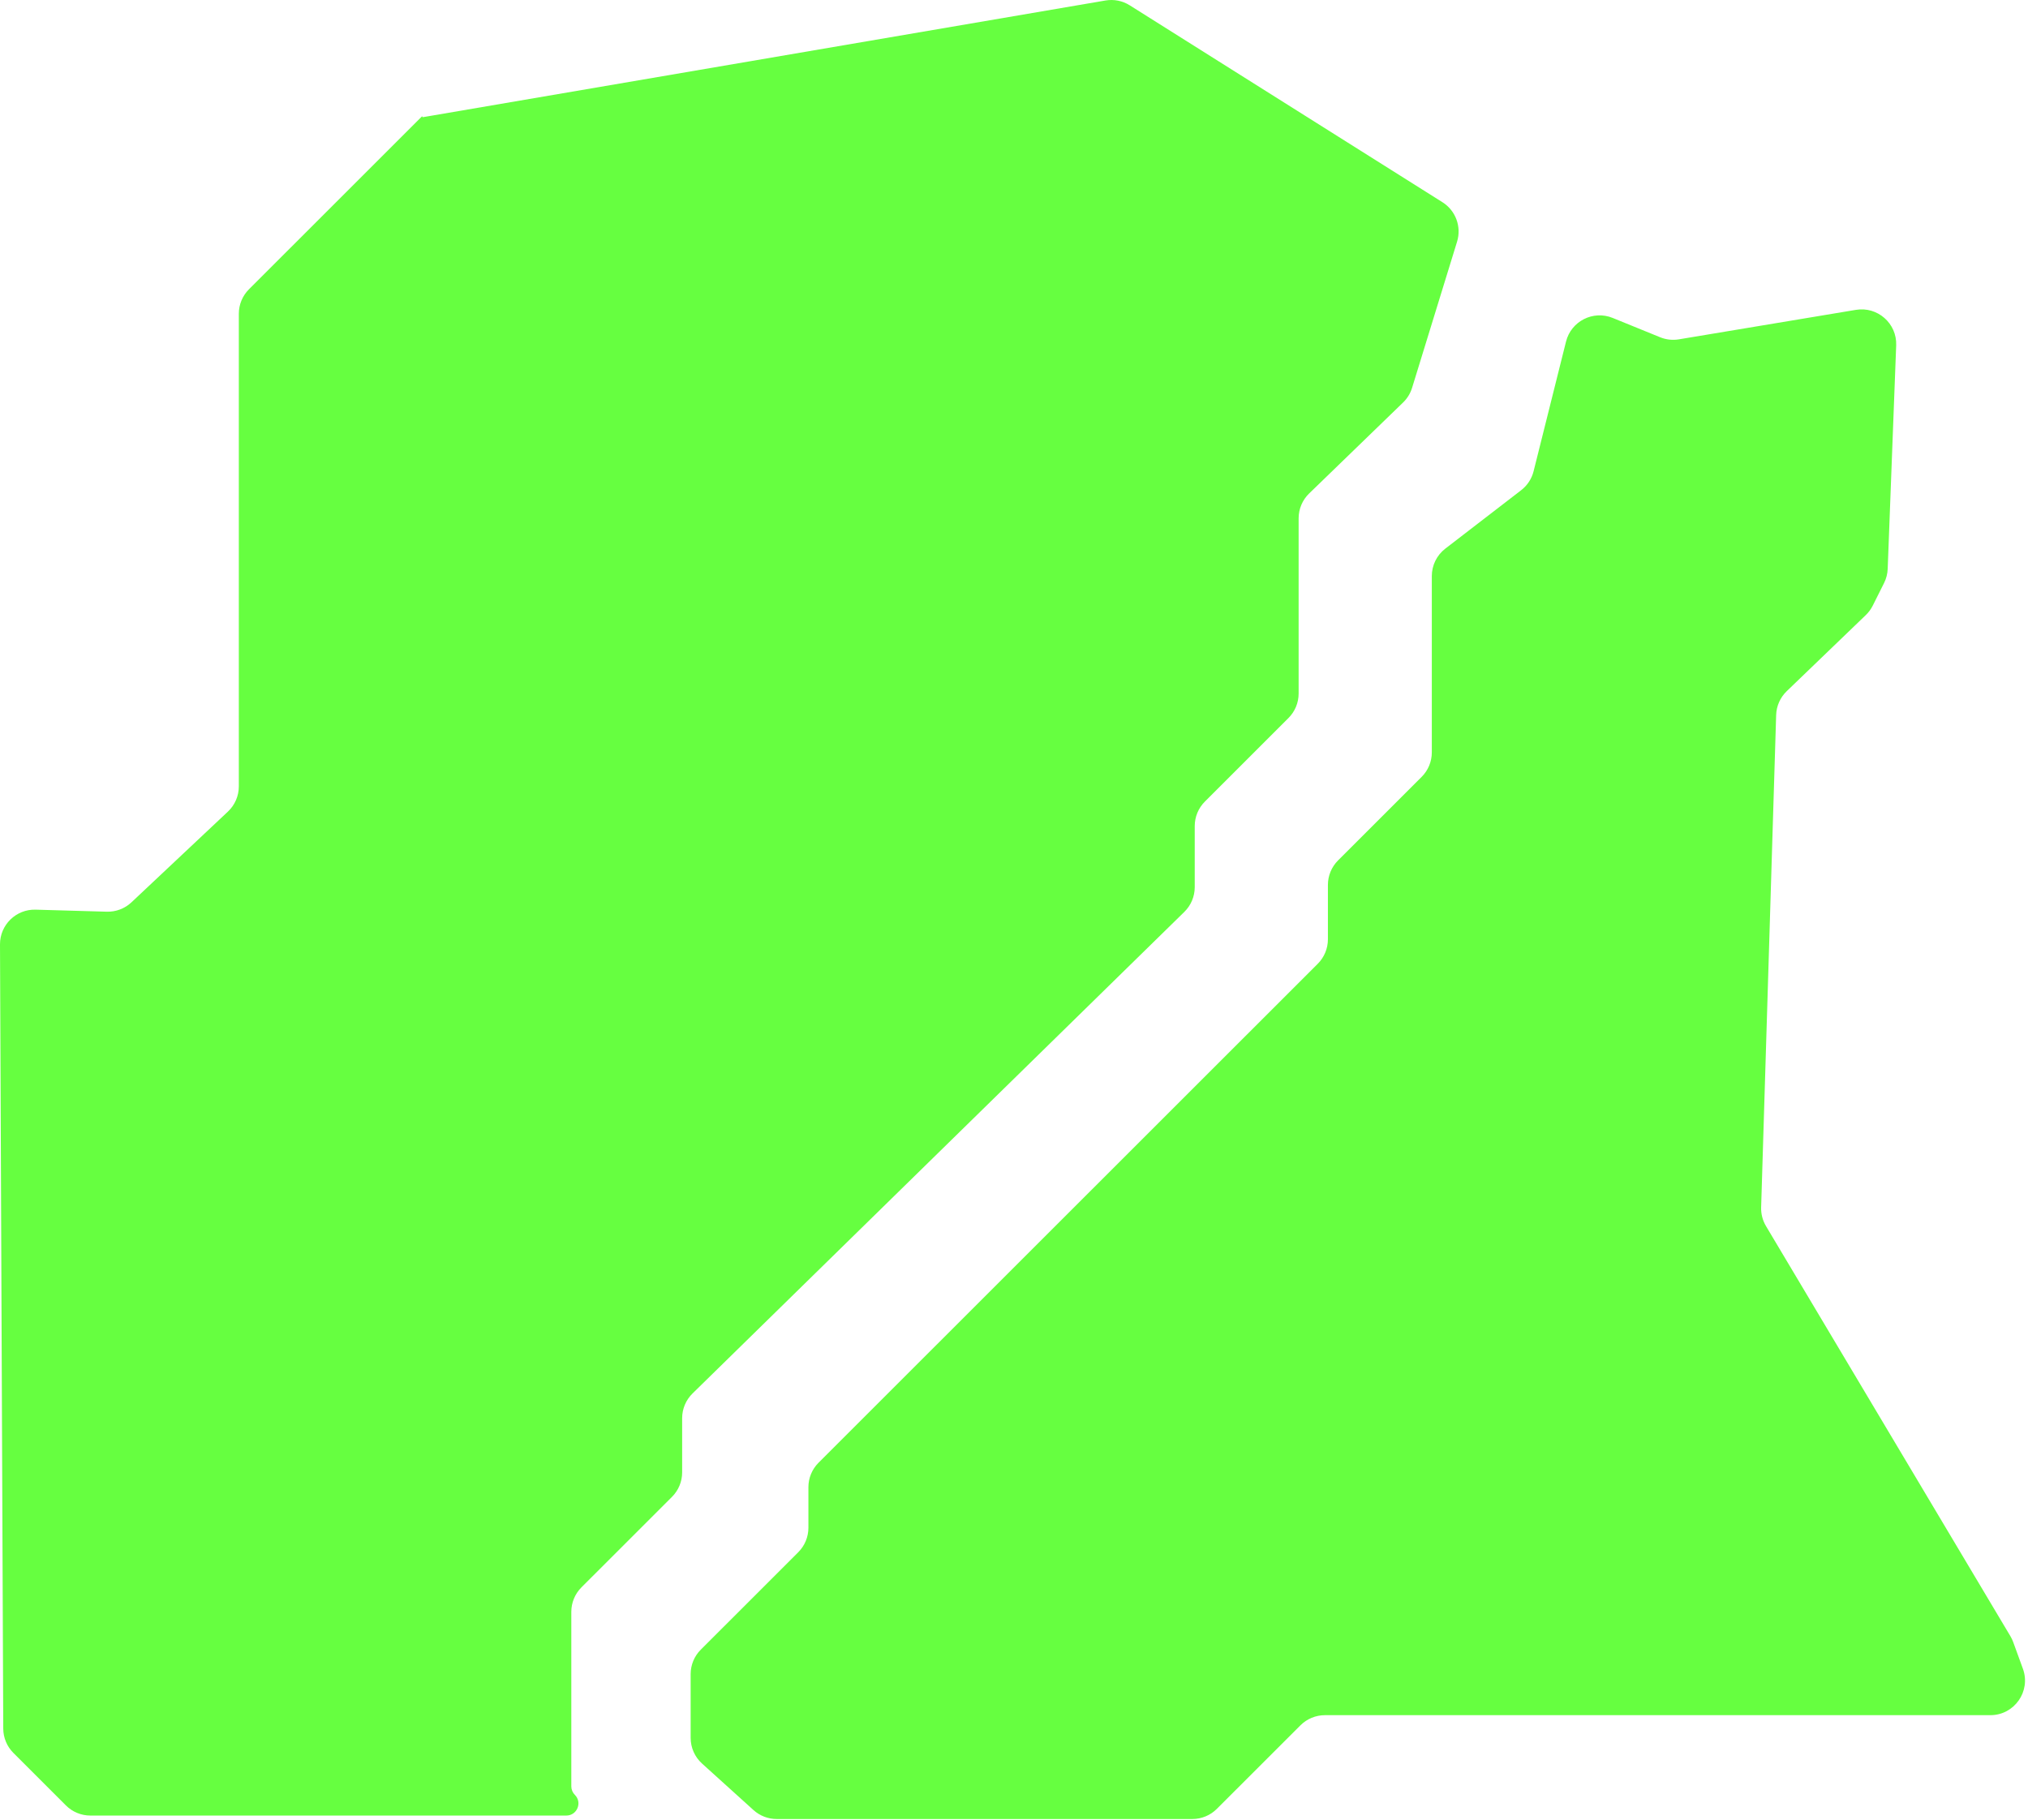 <?xml version="1.0" encoding="UTF-8"?> <svg xmlns="http://www.w3.org/2000/svg" width="264" height="237" viewBox="0 0 264 237" fill="none"><path d="M32.41 37.664L54.986 15.097C54.922 15.161 54.977 15.269 55.067 15.254L143.905 0.065C145.002 -0.123 146.128 0.101 147.069 0.694L187.772 26.327C189.496 27.413 190.277 29.519 189.678 31.466L183.821 50.497C183.597 51.223 183.194 51.88 182.648 52.408L170.424 64.247C169.547 65.095 169.052 66.263 169.052 67.484V90.299C169.052 91.494 168.577 92.641 167.732 93.485L156.847 104.367C156.002 105.212 155.527 106.358 155.527 107.553V115.511C155.527 116.722 155.039 117.882 154.173 118.73L90.153 181.43C89.288 182.278 88.8 183.438 88.8 184.649V191.705C88.8 192.9 88.325 194.047 87.48 194.892L75.692 206.675C74.848 207.519 74.372 208.666 74.372 209.861V232.58C74.372 232.998 74.538 233.399 74.835 233.696C75.829 234.689 75.124 236.388 73.719 236.388H11.767C10.572 236.388 9.425 235.913 8.58 235.068L1.745 228.236C0.904 227.395 0.429 226.256 0.424 225.067L3.49769e-05 122.963C-0.01 120.416 2.091 118.366 4.638 118.439L13.899 118.704C15.091 118.738 16.249 118.298 17.117 117.48L29.672 105.669C30.577 104.818 31.09 103.63 31.09 102.387V40.851C31.09 39.655 31.565 38.509 32.41 37.664Z" fill="#66FF40"></path><path d="M155.216 236.838H101.111C99.993 236.838 98.916 236.423 98.086 235.674L91.39 229.617C90.445 228.763 89.907 227.549 89.907 226.275V217.973C89.907 216.778 90.381 215.631 91.227 214.787L103.915 202.103C104.761 201.258 105.236 200.111 105.236 198.916V193.636C105.236 192.44 105.71 191.294 106.556 190.449L171.543 125.485C172.389 124.64 172.864 123.493 172.864 122.298V115.215C172.864 114.02 173.339 112.873 174.184 112.028L185.069 101.148C185.915 100.302 186.39 99.156 186.39 97.96V75.002C186.39 73.605 187.038 72.286 188.146 71.433L198.019 63.827C198.823 63.207 199.395 62.335 199.641 61.35L203.861 44.476C204.526 41.815 207.395 40.36 209.936 41.395L216.111 43.91C216.885 44.225 217.731 44.319 218.554 44.182L241.595 40.344C244.412 39.874 246.949 42.108 246.841 44.96L245.735 74.066C245.711 74.707 245.55 75.337 245.263 75.911L243.791 78.853C243.561 79.312 243.256 79.728 242.886 80.083L232.594 89.99C231.746 90.807 231.251 91.923 231.215 93.099L229.261 157.198C229.235 158.056 229.455 158.904 229.894 159.642L261.711 213.036C261.856 213.28 261.978 213.537 262.074 213.802L263.336 217.27C264.405 220.21 262.228 223.318 259.1 223.318H172.477C171.281 223.318 170.135 223.793 169.289 224.638L158.404 235.518C157.559 236.363 156.413 236.838 155.216 236.838Z" fill="#66FF40"></path></svg> 